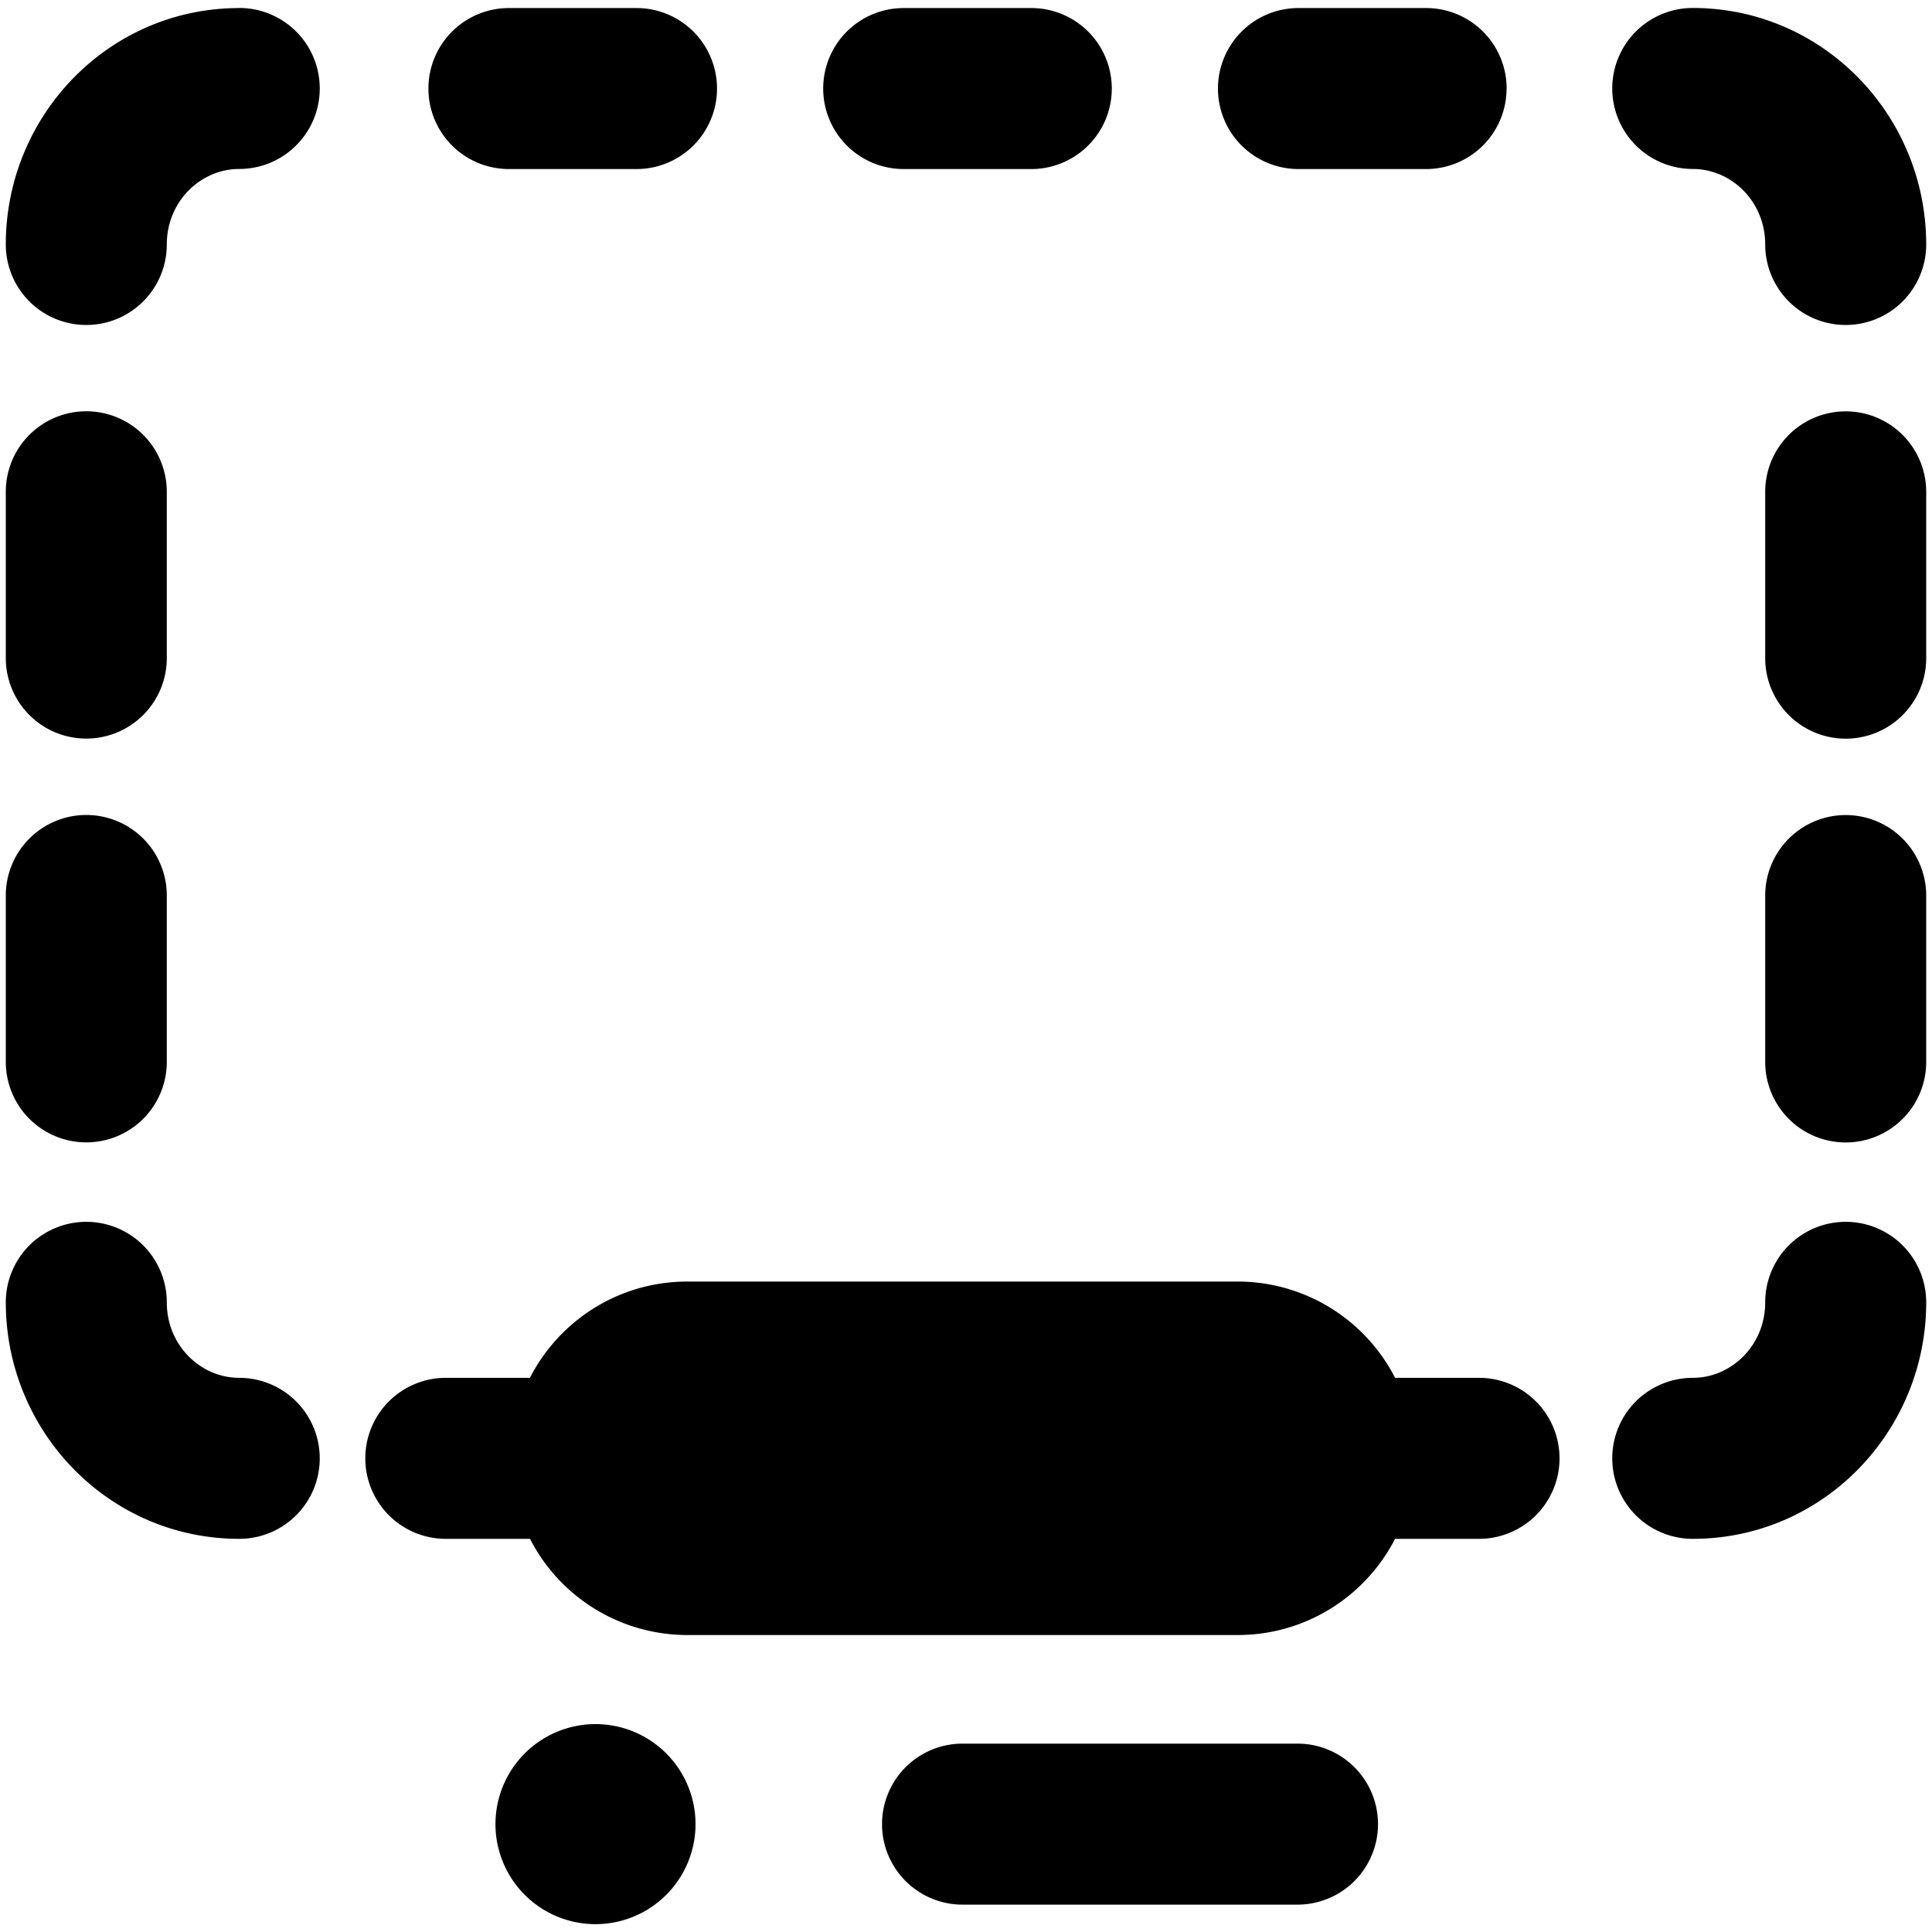 <svg xmlns="http://www.w3.org/2000/svg" fill="none" viewBox="0 0 24 24"><path fill="#000000" fill-rule="evenodd" d="M2.972 0.1c-1.62 0 -2.9 1.333 -2.9 2.937a1 1 0 1 0 2 0c0 -0.536 0.421 -0.938 0.9 -0.938a1 1 0 1 0 0 -2Zm-0.9 6.009a1 1 0 1 0 -2 0l0 2.066a1 1 0 1 0 2 0V6.109Zm21.856 10.069a1 1 0 1 0 -2 0c0 0.536 -0.421 0.938 -0.9 0.938a1 1 0 1 0 0 2c1.62 0 2.9 -1.334 2.9 -2.938Zm-18.39 0.938a1 1 0 1 0 0 2h1.046a2.196 2.196 0 0 0 1.955 1.195h6.835c0.853 0 1.592 -0.486 1.956 -1.195h1.043a1 1 0 1 0 0 -2H17.33a2.196 2.196 0 0 0 -1.955 -1.196H8.538c-0.853 0 -1.592 0.486 -1.955 1.196H5.538Zm-4.466 -6.992a1 1 0 0 1 1 1v2.067a1 1 0 1 1 -2 0l0 -2.067a1 1 0 0 1 1 -1ZM23.928 6.11a1 1 0 1 0 -2 0v2.066a1 1 0 1 0 2 0V6.109Zm-1 4.015a1 1 0 0 1 1 1v2.067a1 1 0 1 1 -2 0v-2.067a1 1 0 0 1 1 -1ZM8.64 22.66a1.242 1.242 0 1 0 -2.485 0 1.242 1.242 0 0 0 2.485 0Zm3.317 -1a1 1 0 1 0 0 2h4.161a1 1 0 1 0 0 -2h-4.161ZM1.072 15.178a1 1 0 0 1 1 1c0 0.536 0.421 0.938 0.9 0.938a1 1 0 1 1 0 2c-1.62 0 -2.9 -1.334 -2.9 -2.938a1 1 0 0 1 1 -1ZM20.028 1.099a1 1 0 0 1 1 -1c1.62 0 2.9 1.334 2.9 2.938a1 1 0 1 1 -2 0c0 -0.536 -0.421 -0.938 -0.9 -0.938a1 1 0 0 1 -1 -1ZM6.322 0.1a1 1 0 1 0 0 2h1.585a1 1 0 1 0 0 -2H6.322Zm12.394 1a1 1 0 0 0 -1 -1H16.13a1 1 0 1 0 0 2h1.585a1 1 0 0 0 1 -1Zm-7.49 -1a1 1 0 1 0 0 2h1.585a1 1 0 1 0 0 -2h-1.584Z" clip-rule="evenodd" stroke-width="1"></path></svg>